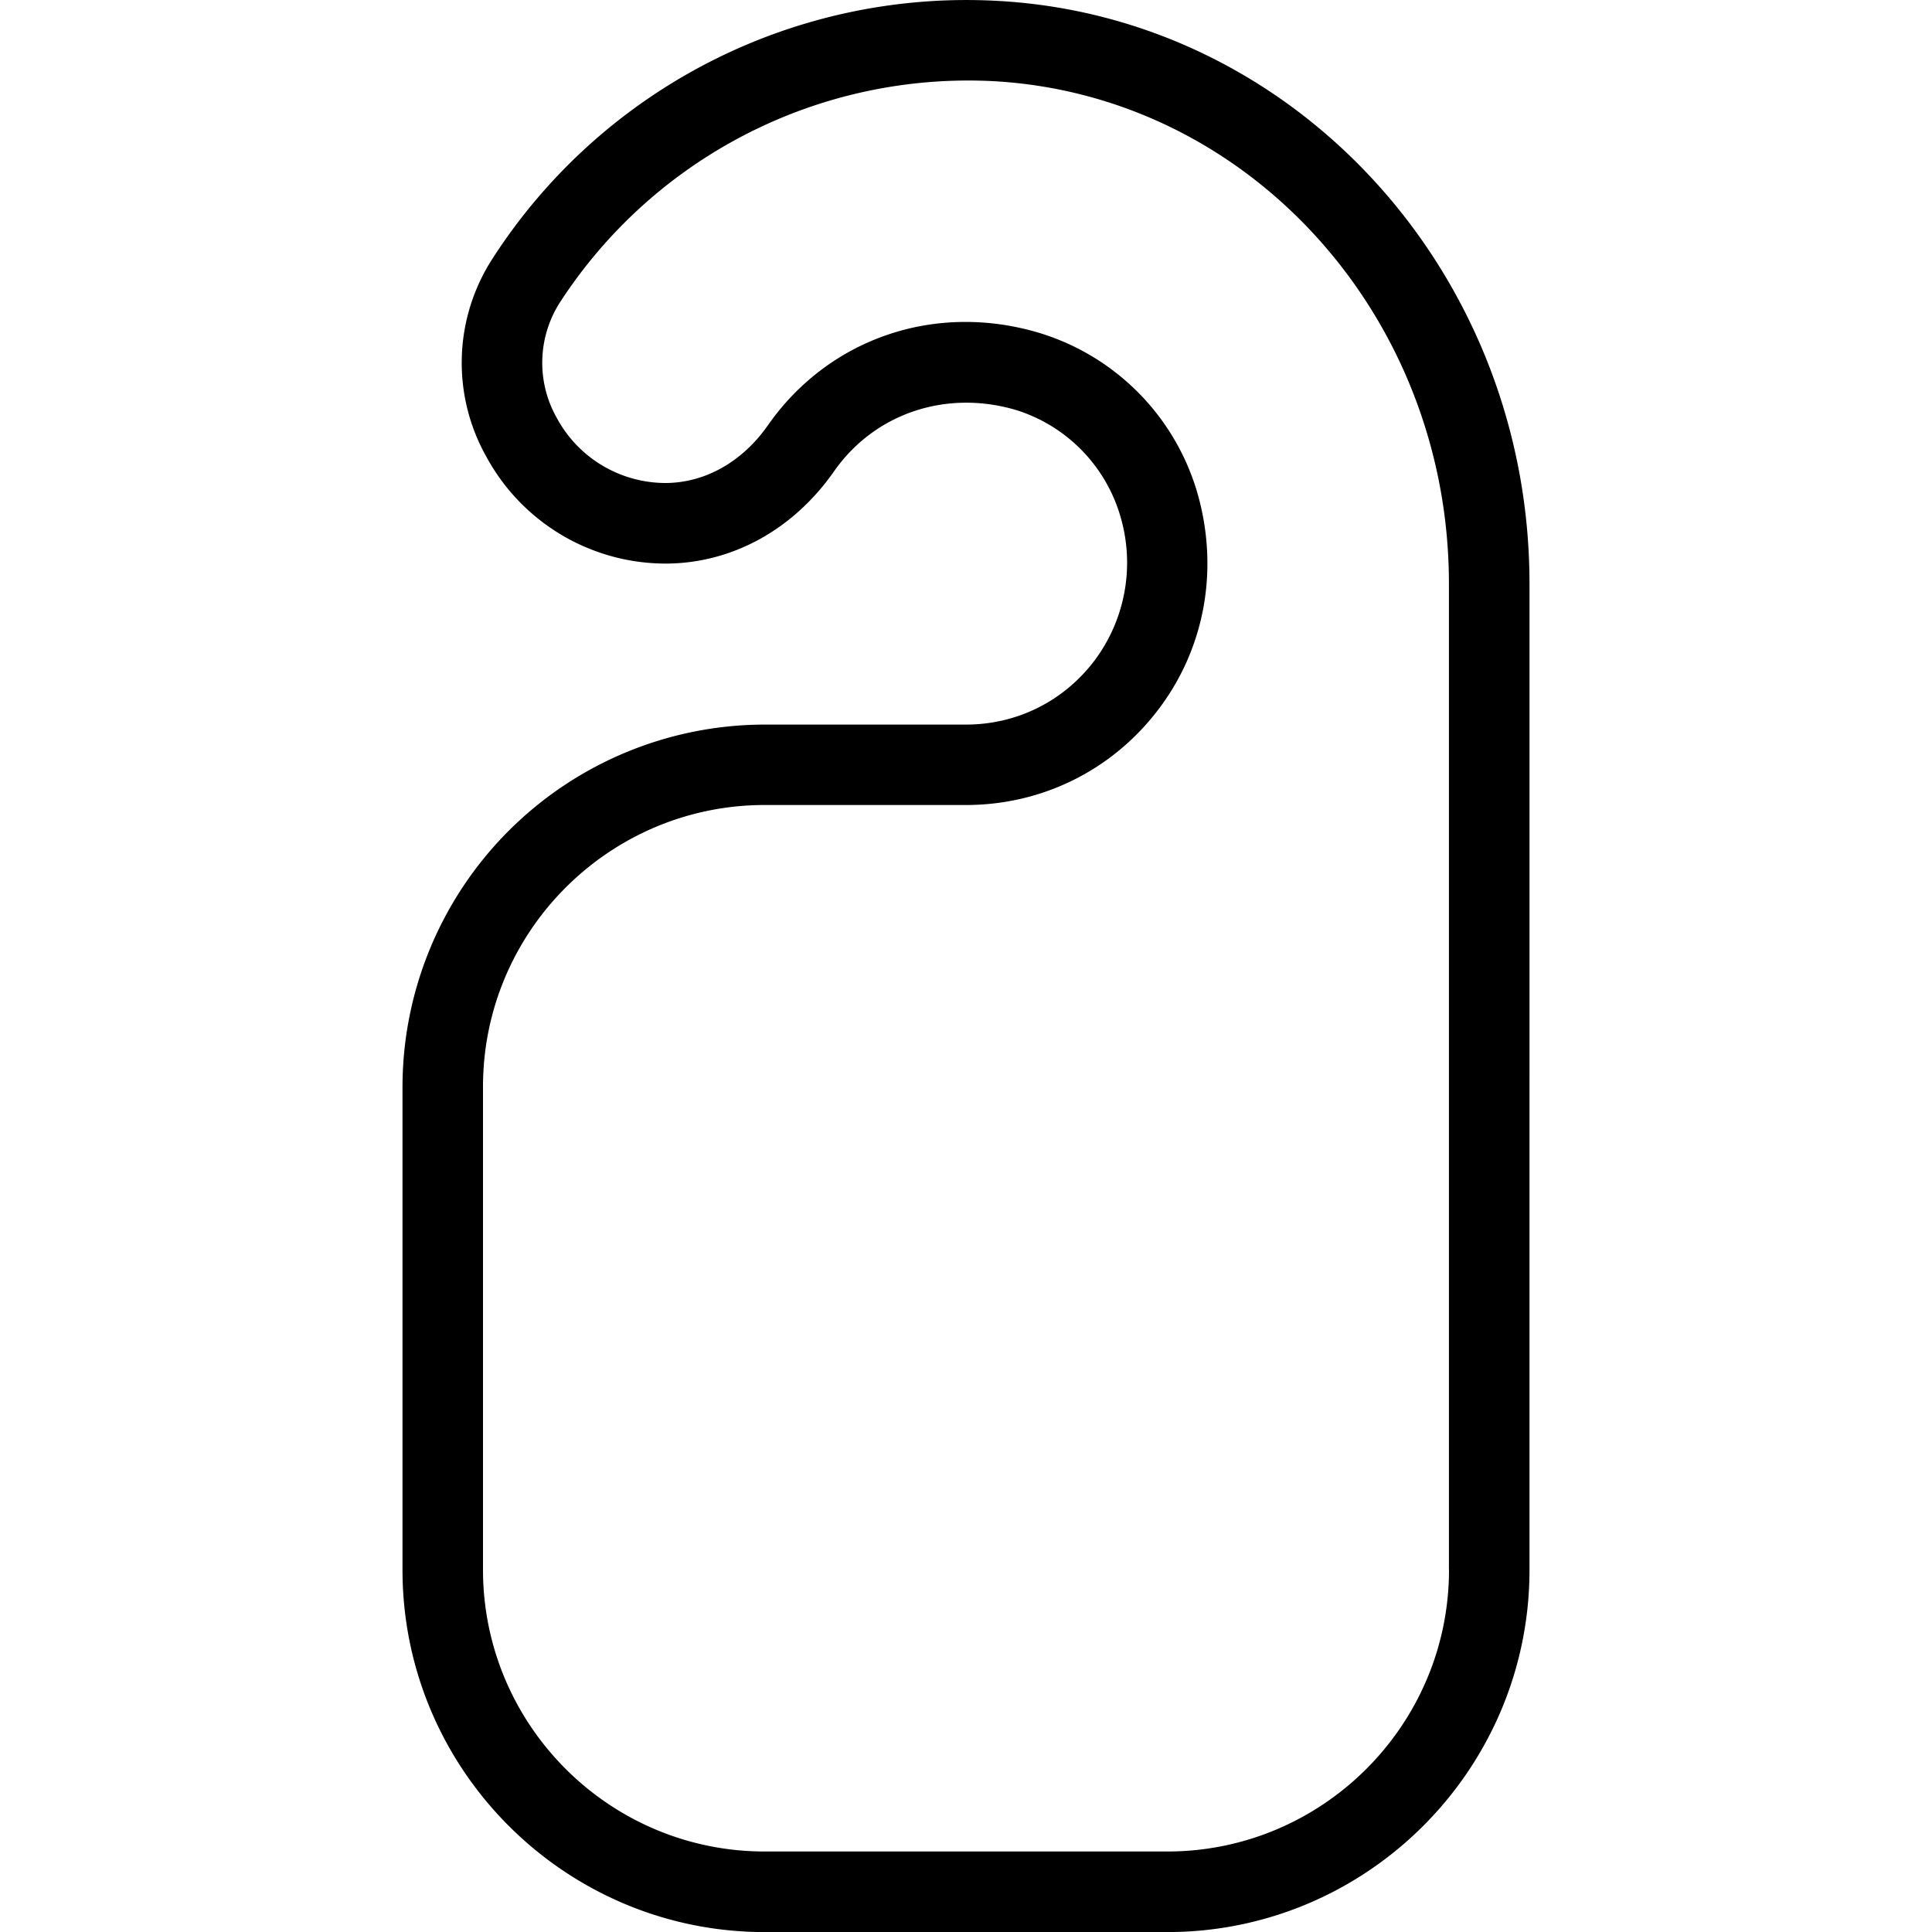 <svg xmlns="http://www.w3.org/2000/svg" data-name="Layer 1" viewBox="0 0 24 24"><path d="M12.41.012a7.002 7.002 0 0 0-6.294 3.204 2.379 2.379 0 0 0-.074 2.458 2.536 2.536 0 0 0 2.222 1.327c.823 0 1.587-.417 2.096-1.145.505-.722 1.394-1.02 2.264-.762a1.958 1.958 0 0 1 1.299 1.338 2.027 2.027 0 0 1-.333 1.782c-.382.5-.961.787-1.59.787H9.5a4.505 4.505 0 0 0-4.5 4.5v6c0 2.481 2.019 4.5 4.5 4.5h5c2.481 0 4.5-2.019 4.5-4.5V7.252c0-3.849-2.895-7.029-6.59-7.24zM18 19.5c0 1.93-1.57 3.5-3.5 3.5h-5C7.57 23 6 21.43 6 19.5v-6C6 11.57 7.57 10 9.5 10H12c.942 0 1.812-.43 2.384-1.179.574-.75.757-1.717.503-2.652a2.935 2.935 0 0 0-1.978-2.034c-1.29-.386-2.613.067-3.369 1.147-.319.457-.785.718-1.277.718a1.537 1.537 0 0 1-1.345-.806 1.39 1.39 0 0 1 .038-1.438 6.045 6.045 0 0 1 5.396-2.747c3.167.181 5.647 2.923 5.647 6.242v12.248z"/></svg>